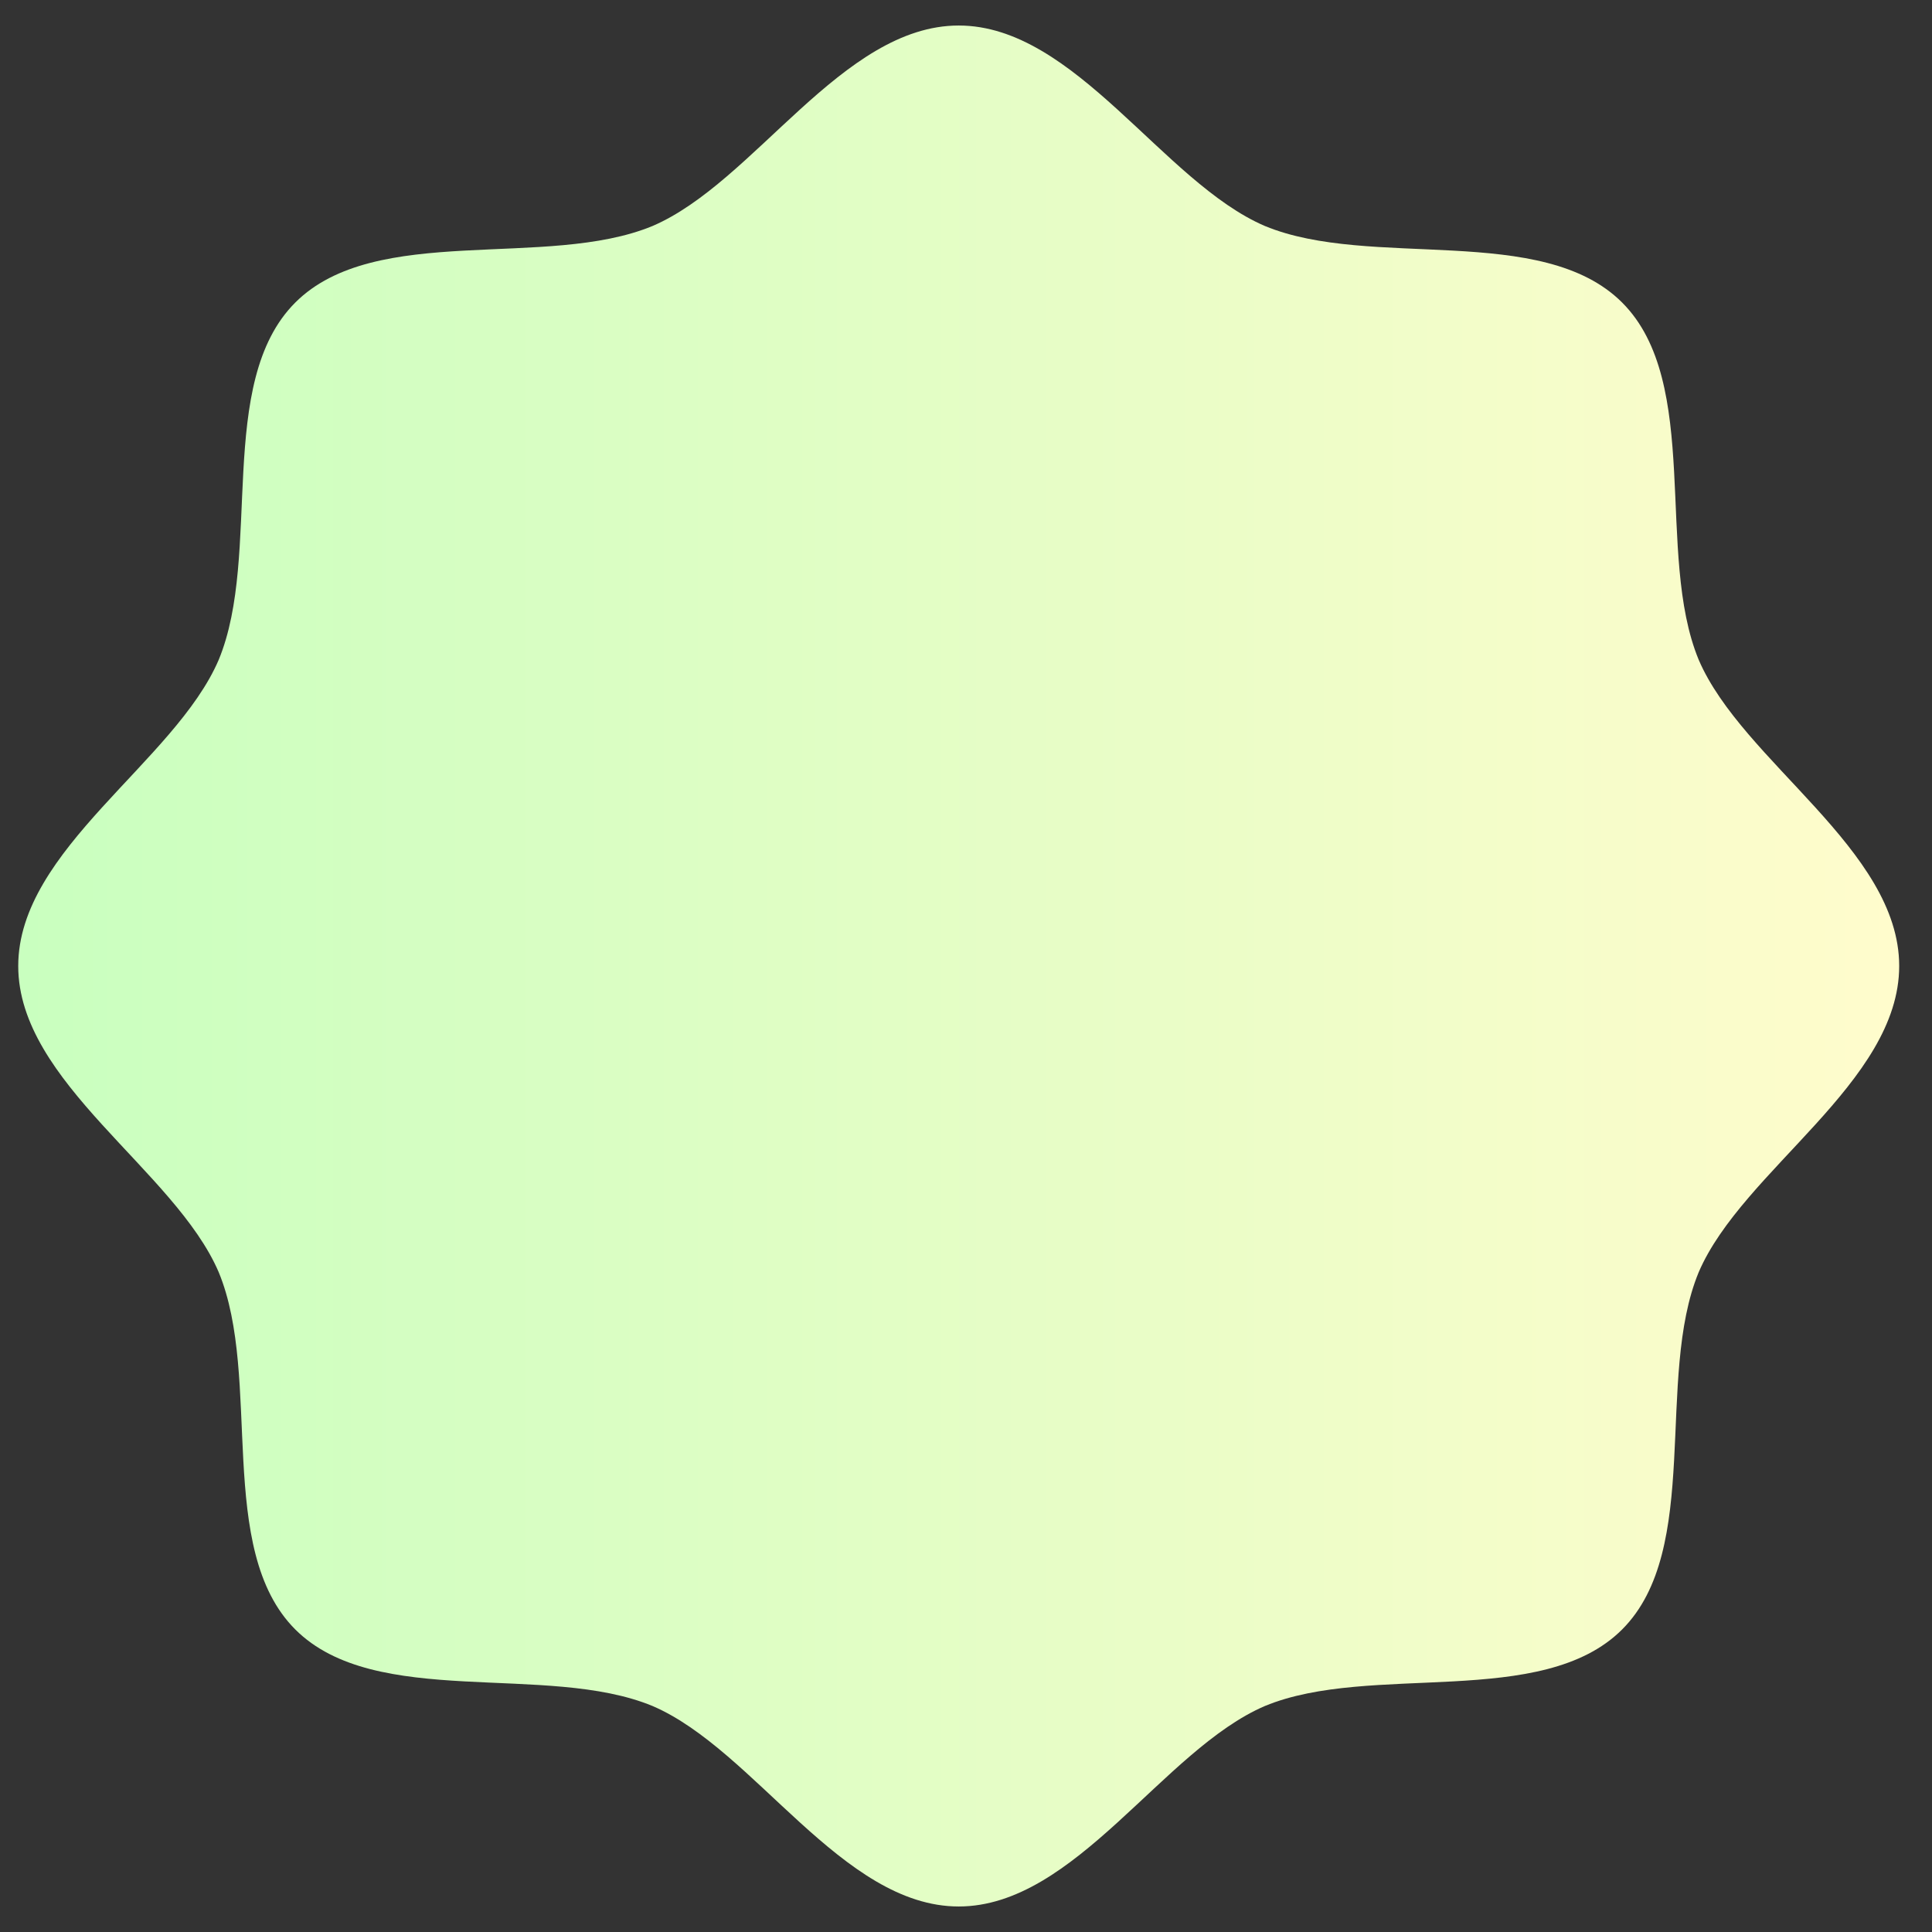<?xml version="1.0" encoding="UTF-8"?> <svg xmlns="http://www.w3.org/2000/svg" width="200" height="200" fill="none" viewBox="0 0 53 53"><rect x="0" y="0" width="53" height="53" fill="#333333" stroke="none"/><path fill="url(&quot;#SvgjsLinearGradient1025&quot;)" d="M52.1 26.5c0 3.2-4.3 5.6-5.5 8.4-1.2 2.9.1 7.6-2.1 9.8-2.2 2.2-6.9.9-9.8 2.1-2.8 1.2-5.2 5.5-8.4 5.5s-5.6-4.3-8.4-5.5c-2.9-1.2-7.6.1-9.8-2.1-2.2-2.2-.9-6.9-2.1-9.8C4.8 32.1.5 29.7.5 26.5s4.3-5.6 5.5-8.4c1.2-2.9-.1-7.6 2.1-9.8 2.2-2.2 6.9-.9 9.8-2.1C20.7 5 23.1.7 26.3.7s5.6 4.3 8.4 5.5c2.9 1.2 7.6-.1 9.8 2.1 2.2 2.2.9 6.9 2.1 9.8 1.2 2.8 5.5 5.2 5.5 8.4Z"></path><defs><linearGradient id="SvgjsLinearGradient1025"><stop stop-color="#c9ffbf" offset="0"></stop><stop stop-color="#fffccc" offset="1"></stop></linearGradient></defs></svg> 